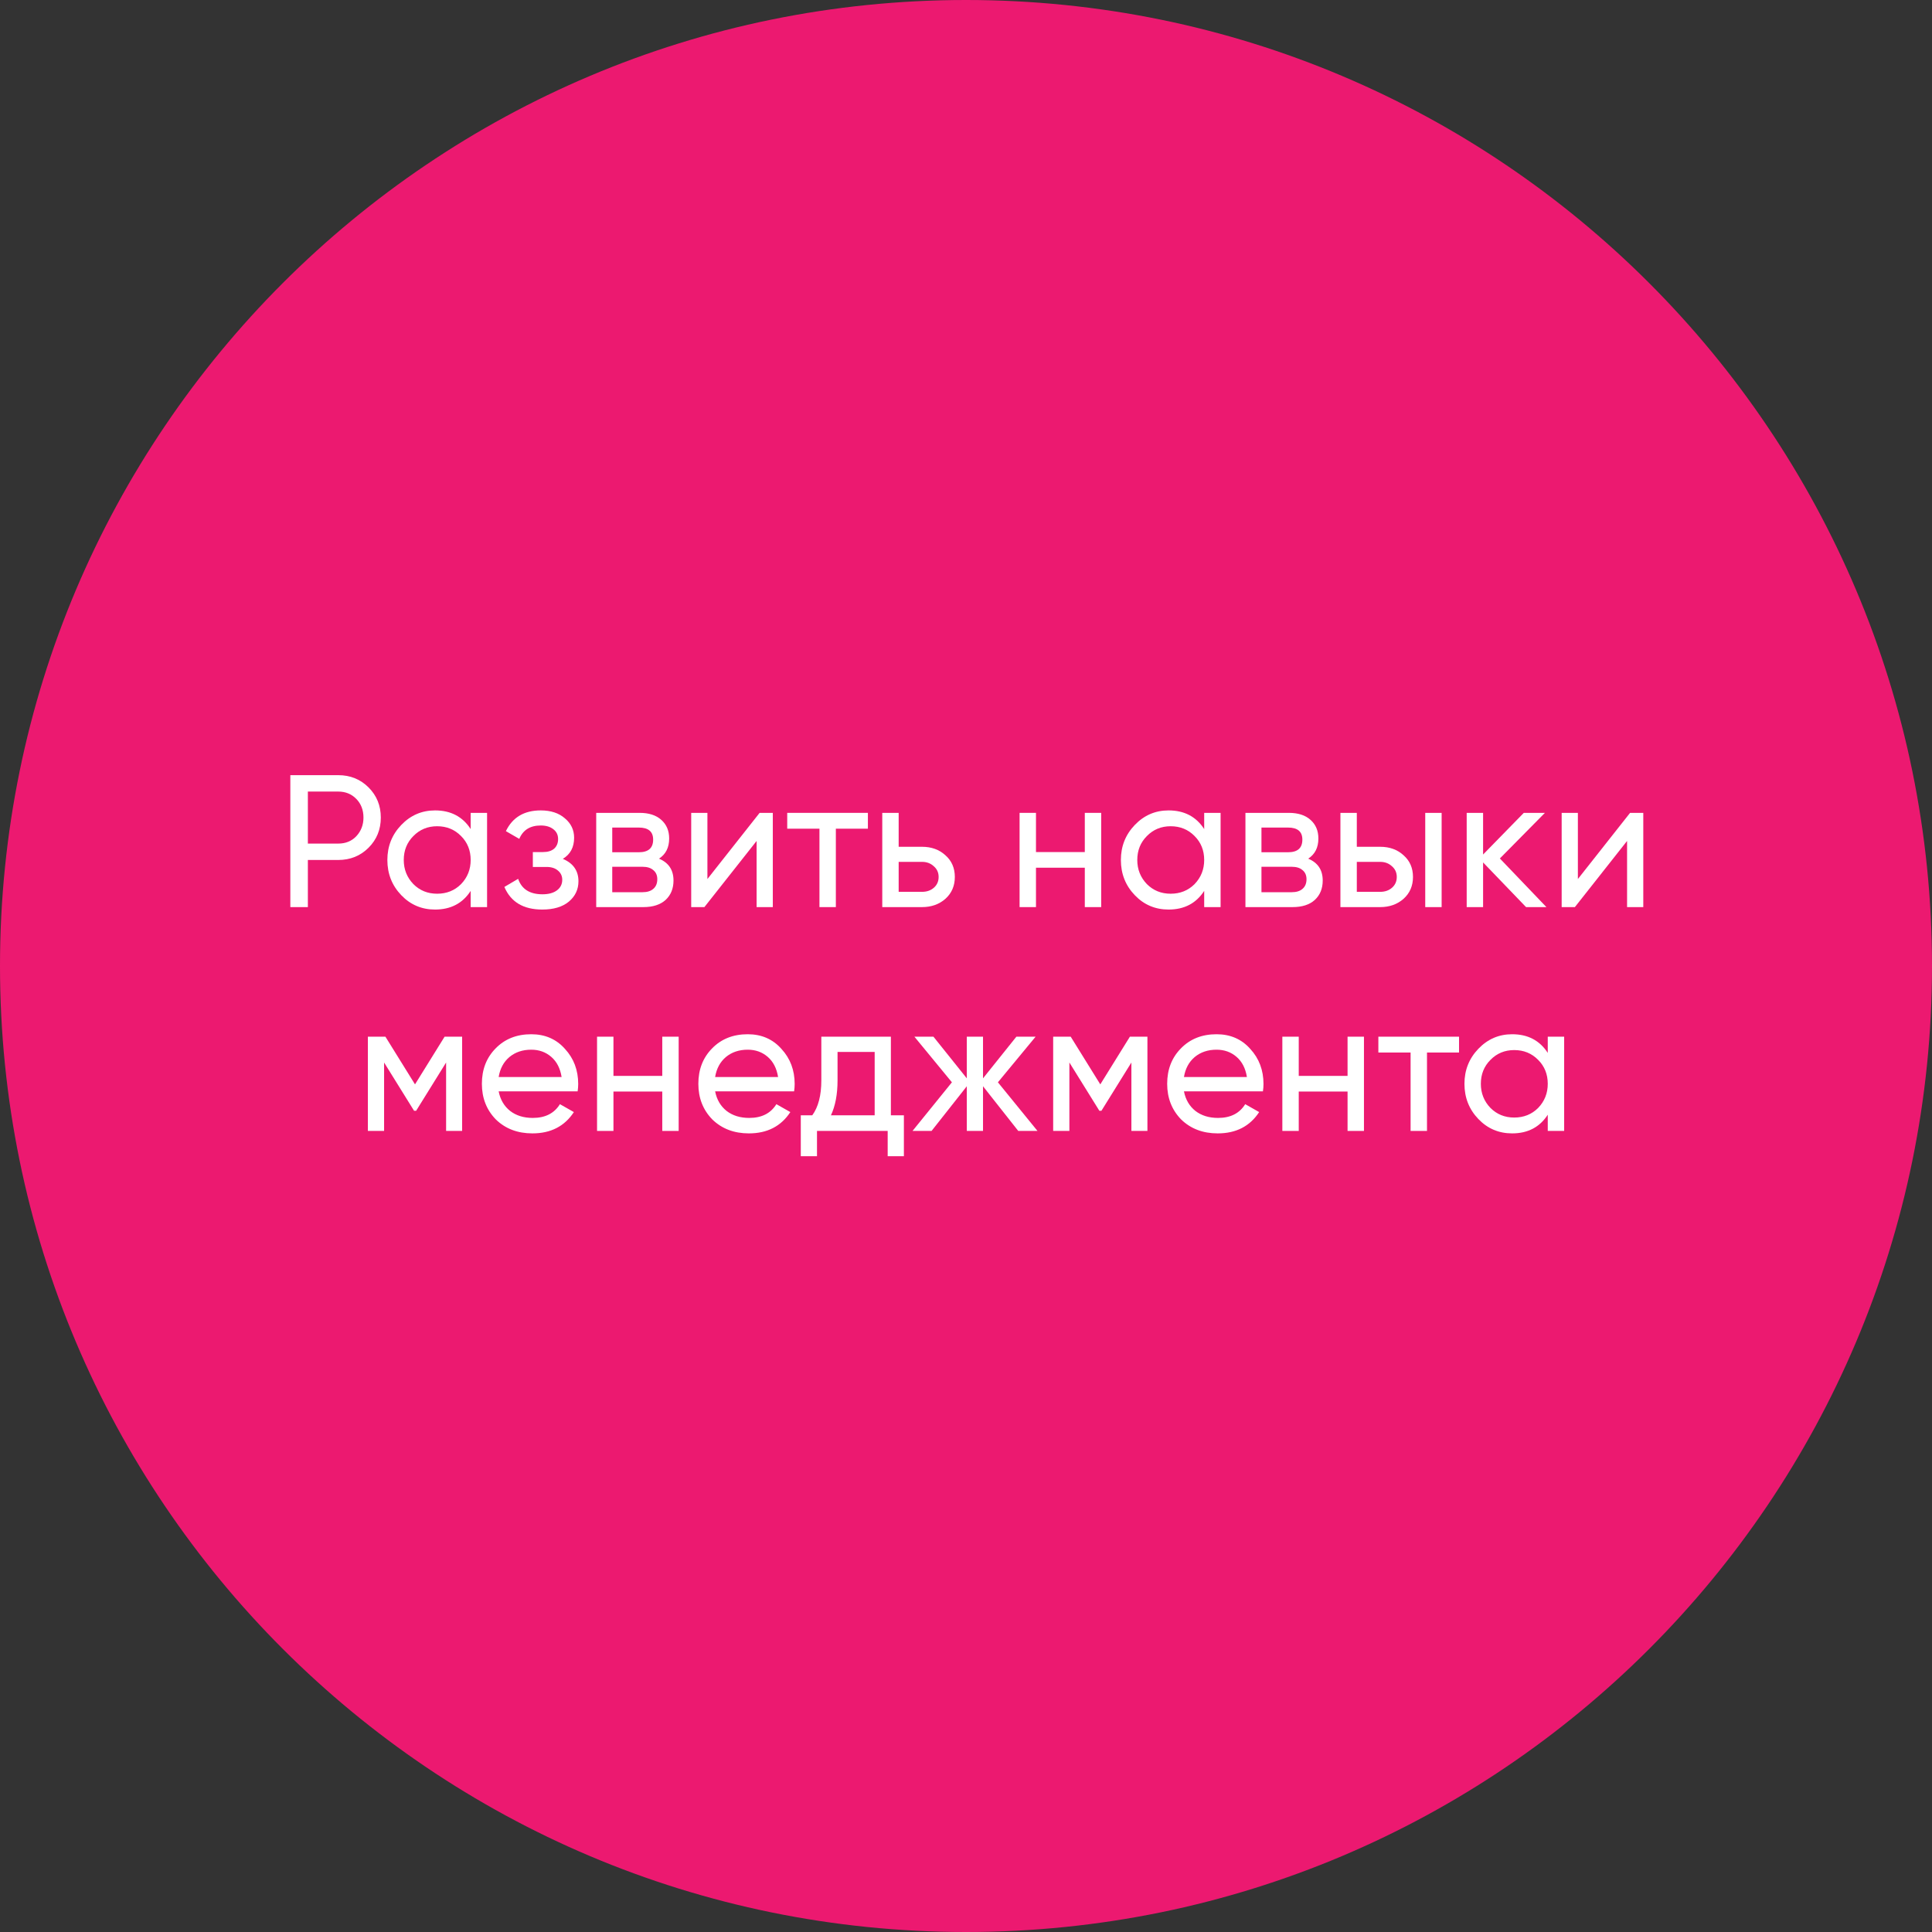 <?xml version="1.0" encoding="UTF-8"?> <svg xmlns="http://www.w3.org/2000/svg" width="656" height="656" viewBox="0 0 656 656" fill="none"><rect x="0" y="0" width="656" height="656" fill="#333333" stroke="none"/> <path d="M656 328C656 509.149 509.149 656 328 656C146.851 656 0 509.149 0 328C0 146.851 146.851 0 328 0C509.149 0 656 146.851 656 328Z" fill="#EC1970"></path> <path d="M98.582 263.202H114.838C118.934 263.202 122.369 264.589 125.142 267.362C127.916 270.135 129.302 273.549 129.302 277.602C129.302 281.655 127.916 285.069 125.142 287.842C122.369 290.615 118.934 292.002 114.838 292.002H104.534V308.002H98.582V263.202ZM104.534 286.434H114.838C117.356 286.434 119.404 285.602 120.982 283.938C122.604 282.189 123.414 280.077 123.414 277.602C123.414 275.042 122.604 272.93 120.982 271.266C119.361 269.602 117.313 268.77 114.838 268.77H104.534V286.434Z" fill="white"></path> <path d="M159.815 281.506V276.002H165.383V308.002H159.815V302.498C157.084 306.722 153.052 308.834 147.719 308.834C143.196 308.834 139.378 307.213 136.263 303.97C133.106 300.685 131.527 296.695 131.527 292.002C131.527 287.351 133.106 283.383 136.263 280.098C139.42 276.813 143.239 275.17 147.719 275.17C153.052 275.17 157.084 277.282 159.815 281.506ZM148.423 303.458C151.666 303.458 154.375 302.37 156.551 300.194C158.727 297.933 159.815 295.202 159.815 292.002C159.815 288.759 158.727 286.05 156.551 283.874C154.375 281.655 151.666 280.546 148.423 280.546C145.223 280.546 142.535 281.655 140.359 283.874C138.183 286.05 137.095 288.759 137.095 292.002C137.095 295.202 138.183 297.933 140.359 300.194C142.535 302.37 145.223 303.458 148.423 303.458Z" fill="white"></path> <path d="M191.099 291.618C194.64 293.111 196.411 295.65 196.411 299.234C196.411 302.007 195.323 304.311 193.147 306.146C190.971 307.938 187.963 308.834 184.123 308.834C177.723 308.834 173.435 306.274 171.259 301.154L175.931 298.402C177.126 301.901 179.878 303.65 184.187 303.65C186.278 303.65 187.92 303.202 189.115 302.306C190.31 301.41 190.907 300.215 190.907 298.722C190.907 297.442 190.416 296.397 189.435 295.586C188.496 294.775 187.216 294.37 185.595 294.37H180.923V289.314H184.379C186 289.314 187.259 288.93 188.155 288.162C189.051 287.351 189.499 286.263 189.499 284.898C189.499 283.49 188.966 282.381 187.899 281.57C186.832 280.717 185.403 280.29 183.611 280.29C180.027 280.29 177.595 281.805 176.315 284.834L171.771 282.21C174.032 277.517 177.979 275.17 183.611 275.17C187.024 275.17 189.755 276.066 191.803 277.858C193.894 279.607 194.939 281.805 194.939 284.45C194.939 287.693 193.659 290.082 191.099 291.618Z" fill="white"></path> <path d="M223.756 291.554C227.041 292.919 228.684 295.394 228.684 298.978C228.684 301.709 227.788 303.906 225.996 305.57C224.204 307.191 221.687 308.002 218.444 308.002H202.444V276.002H217.164C220.321 276.002 222.775 276.791 224.524 278.37C226.316 279.949 227.212 282.061 227.212 284.706C227.212 287.778 226.06 290.061 223.756 291.554ZM216.908 280.994H207.884V289.378H216.908C220.151 289.378 221.772 287.949 221.772 285.09C221.772 282.359 220.151 280.994 216.908 280.994ZM207.884 302.946H218.124C219.745 302.946 220.983 302.562 221.836 301.794C222.732 301.026 223.18 299.938 223.18 298.53C223.18 297.207 222.732 296.183 221.836 295.458C220.983 294.69 219.745 294.306 218.124 294.306H207.884V302.946Z" fill="white"></path> <path d="M240.198 298.466L257.926 276.002H262.406V308.002H256.902V285.538L239.174 308.002H234.694V276.002H240.198V298.466Z" fill="white"></path> <path d="M267.297 276.002H294.689V281.378H283.809V308.002H278.241V281.378H267.297V276.002Z" fill="white"></path> <path d="M305.137 287.522H313.073C316.273 287.522 318.918 288.482 321.009 290.402C323.142 292.279 324.209 294.733 324.209 297.762C324.209 300.791 323.142 303.266 321.009 305.186C318.876 307.063 316.23 308.002 313.073 308.002H299.569V276.002H305.137V287.522ZM305.137 302.818H313.073C314.694 302.818 316.038 302.349 317.105 301.41C318.172 300.471 318.705 299.255 318.705 297.762C318.705 296.269 318.15 295.053 317.041 294.114C315.974 293.133 314.652 292.642 313.073 292.642H305.137V302.818Z" fill="white"></path> <path d="M368.338 289.314V276.002H373.906V308.002H368.338V294.626H351.762V308.002H346.194V276.002H351.762V289.314H368.338Z" fill="white"></path> <path d="M408.877 281.506V276.002H414.445V308.002H408.877V302.498C406.147 306.722 402.115 308.834 396.781 308.834C392.259 308.834 388.44 307.213 385.325 303.97C382.168 300.685 380.589 296.695 380.589 292.002C380.589 287.351 382.168 283.383 385.325 280.098C388.483 276.813 392.301 275.17 396.781 275.17C402.115 275.17 406.147 277.282 408.877 281.506ZM397.485 303.458C400.728 303.458 403.437 302.37 405.613 300.194C407.789 297.933 408.877 295.202 408.877 292.002C408.877 288.759 407.789 286.05 405.613 283.874C403.437 281.655 400.728 280.546 397.485 280.546C394.285 280.546 391.597 281.655 389.421 283.874C387.245 286.05 386.157 288.759 386.157 292.002C386.157 295.202 387.245 297.933 389.421 300.194C391.597 302.37 394.285 303.458 397.485 303.458Z" fill="white"></path> <path d="M444.193 291.554C447.479 292.919 449.121 295.394 449.121 298.978C449.121 301.709 448.225 303.906 446.433 305.57C444.641 307.191 442.124 308.002 438.881 308.002H422.881V276.002H437.601C440.759 276.002 443.212 276.791 444.961 278.37C446.753 279.949 447.649 282.061 447.649 284.706C447.649 287.778 446.497 290.061 444.193 291.554ZM437.345 280.994H428.321V289.378H437.345C440.588 289.378 442.209 287.949 442.209 285.09C442.209 282.359 440.588 280.994 437.345 280.994ZM428.321 302.946H438.561C440.183 302.946 441.42 302.562 442.273 301.794C443.169 301.026 443.617 299.938 443.617 298.53C443.617 297.207 443.169 296.183 442.273 295.458C441.42 294.69 440.183 294.306 438.561 294.306H428.321V302.946Z" fill="white"></path> <path d="M460.699 287.522H468.635C471.835 287.522 474.481 288.482 476.571 290.402C478.705 292.279 479.771 294.733 479.771 297.762C479.771 300.791 478.705 303.266 476.571 305.186C474.438 307.063 471.793 308.002 468.635 308.002H455.131V276.002H460.699V287.522ZM483.931 308.002V276.002H489.499V308.002H483.931ZM460.699 302.818H468.635C470.257 302.818 471.601 302.349 472.667 301.41C473.734 300.471 474.267 299.255 474.267 297.762C474.267 296.269 473.713 295.053 472.603 294.114C471.537 293.133 470.214 292.642 468.635 292.642H460.699V302.818Z" fill="white"></path> <path d="M509.27 291.49L525.078 308.002H518.166L503.574 292.834V308.002H498.006V276.002H503.574V290.146L517.398 276.002H524.566L509.27 291.49Z" fill="white"></path> <path d="M535.76 298.466L553.488 276.002H557.968V308.002H552.464V285.538L534.736 308.002H530.256V276.002H535.76V298.466Z" fill="white"></path> <path d="M150.961 352.002H156.913V384.002H151.473V360.77L141.297 377.154H140.593L130.417 360.77V384.002H124.913V352.002H130.865L140.913 368.194L150.961 352.002Z" fill="white"></path> <path d="M196.133 370.562H169.317C169.871 373.378 171.173 375.597 173.221 377.218C175.269 378.797 177.829 379.586 180.901 379.586C185.125 379.586 188.197 378.029 190.117 374.914L194.853 377.602C191.695 382.423 187.002 384.834 180.773 384.834C175.738 384.834 171.599 383.255 168.357 380.098C165.199 376.855 163.621 372.823 163.621 368.002C163.621 363.138 165.178 359.127 168.293 355.97C171.407 352.77 175.439 351.17 180.389 351.17C185.082 351.17 188.901 352.834 191.845 356.162C194.831 359.405 196.325 363.373 196.325 368.066C196.325 368.877 196.261 369.709 196.133 370.562ZM180.389 356.418C177.445 356.418 174.97 357.25 172.965 358.914C171.002 360.578 169.786 362.839 169.317 365.698H190.693C190.223 362.754 189.05 360.471 187.173 358.85C185.295 357.229 183.034 356.418 180.389 356.418Z" fill="white"></path> <path d="M224.869 365.314V352.002H230.437V384.002H224.869V370.626H208.293V384.002H202.725V352.002H208.293V365.314H224.869Z" fill="white"></path> <path d="M269.633 370.562H242.817C243.371 373.378 244.673 375.597 246.721 377.218C248.769 378.797 251.329 379.586 254.401 379.586C258.625 379.586 261.697 378.029 263.617 374.914L268.353 377.602C265.195 382.423 260.502 384.834 254.273 384.834C249.238 384.834 245.099 383.255 241.857 380.098C238.699 376.855 237.121 372.823 237.121 368.002C237.121 363.138 238.678 359.127 241.793 355.97C244.907 352.77 248.939 351.17 253.889 351.17C258.582 351.17 262.401 352.834 265.345 356.162C268.331 359.405 269.825 363.373 269.825 368.066C269.825 368.877 269.761 369.709 269.633 370.562ZM253.889 356.418C250.945 356.418 248.47 357.25 246.465 358.914C244.502 360.578 243.286 362.839 242.817 365.698H264.193C263.723 362.754 262.55 360.471 260.673 358.85C258.795 357.229 256.534 356.418 253.889 356.418Z" fill="white"></path> <path d="M302.495 352.002V378.69H306.911V392.578H301.407V384.002H277.407V392.578H271.903V378.69H275.807C277.855 375.874 278.879 371.927 278.879 366.85V352.002H302.495ZM282.143 378.69H296.991V357.186H284.383V366.85C284.383 371.543 283.637 375.49 282.143 378.69Z" fill="white"></path> <path d="M338.833 367.49L352.273 384.002H345.745L333.777 368.834V384.002H328.273V368.834L316.305 384.002H309.841L323.217 367.49L310.481 352.002H316.945L328.273 366.146V352.002H333.777V366.146L345.105 352.002H351.633L338.833 367.49Z" fill="white"></path> <path d="M383.648 352.002H389.6V384.002H384.16V360.77L373.984 377.154H373.28L363.104 360.77V384.002H357.6V352.002H363.552L373.6 368.194L383.648 352.002Z" fill="white"></path> <path d="M428.82 370.562H402.004C402.559 373.378 403.86 375.597 405.908 377.218C407.956 378.797 410.516 379.586 413.588 379.586C417.812 379.586 420.884 378.029 422.804 374.914L427.54 377.602C424.383 382.423 419.69 384.834 413.46 384.834C408.426 384.834 404.287 383.255 401.044 380.098C397.887 376.855 396.308 372.823 396.308 368.002C396.308 363.138 397.866 359.127 400.98 355.97C404.095 352.77 408.127 351.17 413.076 351.17C417.77 351.17 421.588 352.834 424.532 356.162C427.519 359.405 429.012 363.373 429.012 368.066C429.012 368.877 428.948 369.709 428.82 370.562ZM413.076 356.418C410.132 356.418 407.658 357.25 405.652 358.914C403.69 360.578 402.474 362.839 402.004 365.698H423.38C422.911 362.754 421.738 360.471 419.86 358.85C417.983 357.229 415.722 356.418 413.076 356.418Z" fill="white"></path> <path d="M457.557 365.314V352.002H463.125V384.002H457.557V370.626H440.981V384.002H435.413V352.002H440.981V365.314H457.557Z" fill="white"></path> <path d="M468.016 352.002H495.408V357.378H484.528V384.002H478.96V357.378H468.016V352.002Z" fill="white"></path> <path d="M525.534 357.506V352.002H531.102V384.002H525.534V378.498C522.803 382.722 518.771 384.834 513.438 384.834C508.915 384.834 505.096 383.213 501.982 379.97C498.824 376.685 497.246 372.695 497.246 368.002C497.246 363.351 498.824 359.383 501.982 356.098C505.139 352.813 508.958 351.17 513.438 351.17C518.771 351.17 522.803 353.282 525.534 357.506ZM514.142 379.458C517.384 379.458 520.094 378.37 522.27 376.194C524.446 373.933 525.534 371.202 525.534 368.002C525.534 364.759 524.446 362.05 522.27 359.874C520.094 357.655 517.384 356.546 514.142 356.546C510.942 356.546 508.254 357.655 506.078 359.874C503.902 362.05 502.814 364.759 502.814 368.002C502.814 371.202 503.902 373.933 506.078 376.194C508.254 378.37 510.942 379.458 514.142 379.458Z" fill="white"></path> </svg> 